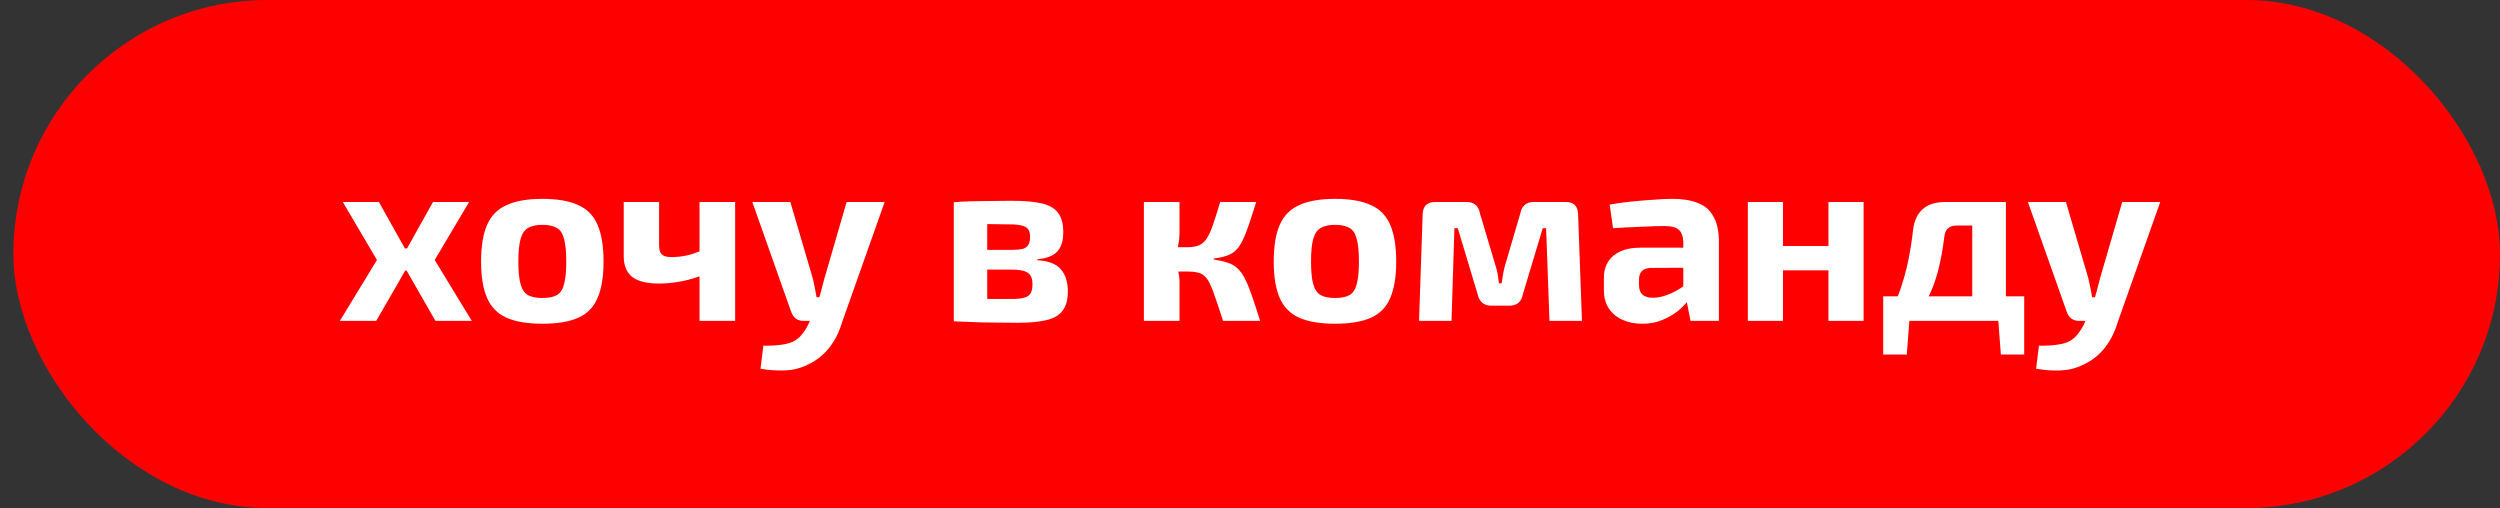 <?xml version="1.0" encoding="UTF-8"?> <svg xmlns="http://www.w3.org/2000/svg" width="187" height="38" viewBox="0 0 187 38" fill="none"><rect x="0" y="0" width="187" height="38" fill="#333333" stroke="none"/> <rect x="1" width="186" height="38" rx="19" fill="#FF0000"></rect> <path d="M35.09 15.108L32.516 19.446L35.288 24H32.57L29.96 19.446L32.39 15.108H35.09ZM28.34 15.108L30.77 19.446L28.142 24H25.424L28.196 19.446L25.64 15.108H28.34ZM31.778 18.582V20.238H28.97V18.582H31.778ZM40.574 14.874C41.69 14.874 42.584 15.03 43.256 15.342C43.928 15.642 44.408 16.134 44.696 16.818C44.996 17.502 45.146 18.42 45.146 19.572C45.146 20.7 44.996 21.606 44.696 22.29C44.408 22.974 43.928 23.466 43.256 23.766C42.584 24.066 41.69 24.216 40.574 24.216C39.458 24.216 38.564 24.066 37.892 23.766C37.22 23.466 36.734 22.974 36.434 22.29C36.134 21.606 35.984 20.7 35.984 19.572C35.984 18.42 36.134 17.502 36.434 16.818C36.734 16.134 37.22 15.642 37.892 15.342C38.564 15.03 39.458 14.874 40.574 14.874ZM40.574 16.818C40.118 16.818 39.758 16.896 39.494 17.052C39.23 17.208 39.044 17.484 38.936 17.88C38.828 18.276 38.774 18.84 38.774 19.572C38.774 20.292 38.828 20.85 38.936 21.246C39.044 21.642 39.23 21.918 39.494 22.074C39.758 22.218 40.118 22.29 40.574 22.29C41.03 22.29 41.39 22.218 41.654 22.074C41.918 21.918 42.098 21.642 42.194 21.246C42.302 20.85 42.356 20.292 42.356 19.572C42.356 18.84 42.302 18.276 42.194 17.88C42.098 17.484 41.918 17.208 41.654 17.052C41.39 16.896 41.03 16.818 40.574 16.818ZM49.301 15.108V18.366C49.301 18.678 49.367 18.9 49.499 19.032C49.643 19.164 49.877 19.23 50.201 19.23C50.573 19.23 50.939 19.194 51.299 19.122C51.671 19.05 52.085 18.912 52.541 18.708L52.829 20.472C52.265 20.712 51.671 20.898 51.047 21.03C50.423 21.15 49.841 21.21 49.301 21.21C48.401 21.21 47.735 21.048 47.303 20.724C46.871 20.388 46.655 19.872 46.655 19.176V15.108H49.301ZM54.989 15.108V24H52.325V15.108H54.989ZM66.173 15.108L62.987 24.108C62.819 24.672 62.603 25.158 62.339 25.566C62.087 25.974 61.799 26.316 61.475 26.592C61.151 26.88 60.785 27.114 60.377 27.294C59.873 27.546 59.321 27.684 58.721 27.708C58.121 27.732 57.509 27.69 56.885 27.582L57.101 25.854C57.617 25.866 58.073 25.842 58.469 25.782C58.865 25.734 59.207 25.626 59.495 25.458C59.723 25.314 59.933 25.104 60.125 24.828C60.317 24.564 60.473 24.276 60.593 23.964L61.079 22.812C61.199 22.536 61.307 22.212 61.403 21.84C61.499 21.468 61.583 21.144 61.655 20.868L63.329 15.108H66.173ZM59.117 15.108L60.809 20.868C60.857 21.096 60.905 21.324 60.953 21.552C61.001 21.78 61.043 22.008 61.079 22.236H61.565L60.719 24H60.071C59.855 24 59.669 23.94 59.513 23.82C59.369 23.7 59.261 23.544 59.189 23.352L56.273 15.108H59.117ZM75.627 15.018C76.599 15.018 77.367 15.084 77.931 15.216C78.495 15.348 78.903 15.588 79.155 15.936C79.407 16.272 79.533 16.752 79.533 17.376C79.533 18.012 79.383 18.492 79.083 18.816C78.783 19.14 78.285 19.332 77.589 19.392V19.464C78.429 19.512 79.017 19.74 79.353 20.148C79.701 20.544 79.875 21.096 79.875 21.804C79.875 22.416 79.743 22.896 79.479 23.244C79.227 23.58 78.825 23.814 78.273 23.946C77.733 24.078 77.019 24.144 76.131 24.144C75.423 24.144 74.799 24.138 74.259 24.126C73.719 24.126 73.215 24.114 72.747 24.09C72.291 24.078 71.823 24.06 71.343 24.036L71.577 22.326C71.841 22.338 72.339 22.35 73.071 22.362C73.815 22.362 74.691 22.362 75.699 22.362C76.071 22.362 76.371 22.332 76.599 22.272C76.827 22.212 76.989 22.104 77.085 21.948C77.181 21.78 77.229 21.552 77.229 21.264C77.229 20.832 77.109 20.544 76.869 20.4C76.641 20.244 76.233 20.166 75.645 20.166H71.559V18.69H75.645C76.005 18.69 76.287 18.666 76.491 18.618C76.695 18.558 76.839 18.456 76.923 18.312C77.007 18.168 77.049 17.97 77.049 17.718C77.049 17.466 77.001 17.274 76.905 17.142C76.809 17.01 76.647 16.92 76.419 16.872C76.203 16.812 75.897 16.782 75.501 16.782C74.901 16.77 74.367 16.764 73.899 16.764C73.431 16.764 73.011 16.764 72.639 16.764C72.267 16.764 71.913 16.782 71.577 16.818L71.343 15.126C71.775 15.09 72.195 15.066 72.603 15.054C73.023 15.042 73.473 15.036 73.953 15.036C74.433 15.024 74.991 15.018 75.627 15.018ZM73.845 15.126V24.036H71.343V15.126H73.845ZM93.969 15.108C93.753 15.78 93.567 16.35 93.411 16.818C93.255 17.286 93.099 17.676 92.943 17.988C92.799 18.288 92.637 18.528 92.457 18.708C92.277 18.888 92.049 19.026 91.773 19.122C91.509 19.218 91.179 19.29 90.783 19.338V19.41C91.191 19.47 91.533 19.548 91.809 19.644C92.097 19.728 92.343 19.866 92.547 20.058C92.751 20.238 92.937 20.49 93.105 20.814C93.273 21.138 93.447 21.558 93.627 22.074C93.807 22.59 94.017 23.232 94.257 24H91.485C91.269 23.328 91.083 22.77 90.927 22.326C90.783 21.882 90.645 21.522 90.513 21.246C90.381 20.97 90.237 20.766 90.081 20.634C89.937 20.502 89.763 20.418 89.559 20.382C89.367 20.334 89.127 20.31 88.839 20.31L88.803 18.492C89.163 18.492 89.457 18.444 89.685 18.348C89.913 18.252 90.105 18.084 90.261 17.844C90.429 17.592 90.585 17.25 90.729 16.818C90.885 16.374 91.065 15.804 91.269 15.108H93.969ZM88.227 15.108V17.394C88.227 17.718 88.191 18.054 88.119 18.402C88.059 18.738 87.969 19.05 87.849 19.338C87.957 19.614 88.047 19.914 88.119 20.238C88.191 20.55 88.227 20.832 88.227 21.084V24H85.563V15.108H88.227ZM89.505 18.492V20.31H87.561V18.492H89.505ZM99.865 14.874C100.981 14.874 101.875 15.03 102.547 15.342C103.219 15.642 103.699 16.134 103.987 16.818C104.287 17.502 104.437 18.42 104.437 19.572C104.437 20.7 104.287 21.606 103.987 22.29C103.699 22.974 103.219 23.466 102.547 23.766C101.875 24.066 100.981 24.216 99.865 24.216C98.749 24.216 97.855 24.066 97.183 23.766C96.511 23.466 96.025 22.974 95.725 22.29C95.425 21.606 95.275 20.7 95.275 19.572C95.275 18.42 95.425 17.502 95.725 16.818C96.025 16.134 96.511 15.642 97.183 15.342C97.855 15.03 98.749 14.874 99.865 14.874ZM99.865 16.818C99.409 16.818 99.049 16.896 98.785 17.052C98.521 17.208 98.335 17.484 98.227 17.88C98.119 18.276 98.065 18.84 98.065 19.572C98.065 20.292 98.119 20.85 98.227 21.246C98.335 21.642 98.521 21.918 98.785 22.074C99.049 22.218 99.409 22.29 99.865 22.29C100.321 22.29 100.681 22.218 100.945 22.074C101.209 21.918 101.389 21.642 101.485 21.246C101.593 20.85 101.647 20.292 101.647 19.572C101.647 18.84 101.593 18.276 101.485 17.88C101.389 17.484 101.209 17.208 100.945 17.052C100.681 16.896 100.321 16.818 99.865 16.818ZM117.124 15.108C117.724 15.108 118.03 15.42 118.042 16.044L118.33 24H115.9L115.648 17.07H115.396L113.902 22.038C113.854 22.302 113.746 22.506 113.578 22.65C113.41 22.794 113.182 22.866 112.894 22.866H111.562C111.274 22.866 111.046 22.794 110.878 22.65C110.71 22.506 110.596 22.302 110.536 22.038L109.042 17.07H108.79L108.574 24H106.144L106.414 16.044C106.426 15.42 106.744 15.108 107.368 15.108H109.708C109.984 15.108 110.206 15.18 110.374 15.324C110.542 15.468 110.65 15.678 110.698 15.954L111.868 19.878C111.94 20.094 111.994 20.31 112.03 20.526C112.066 20.742 112.096 20.964 112.12 21.192H112.318C112.366 20.952 112.402 20.73 112.426 20.526C112.462 20.31 112.51 20.094 112.57 19.878L113.722 15.954C113.83 15.39 114.166 15.108 114.73 15.108H117.124ZM125.101 14.874C125.857 14.874 126.487 14.976 126.991 15.18C127.507 15.372 127.897 15.708 128.161 16.188C128.437 16.656 128.575 17.304 128.575 18.132V24H126.451L126.073 22.074L125.911 21.804V18.114C125.899 17.694 125.791 17.388 125.587 17.196C125.395 17.004 125.029 16.908 124.489 16.908C124.021 16.908 123.445 16.926 122.761 16.962C122.077 16.986 121.375 17.022 120.655 17.07L120.403 15.306C120.835 15.222 121.333 15.15 121.897 15.09C122.461 15.03 123.025 14.982 123.589 14.946C124.153 14.898 124.657 14.874 125.101 14.874ZM127.477 18.528L127.459 20.022L123.517 20.04C123.193 20.04 122.959 20.118 122.815 20.274C122.671 20.43 122.599 20.64 122.599 20.904V21.336C122.599 21.636 122.683 21.87 122.851 22.038C123.031 22.194 123.301 22.272 123.661 22.272C123.973 22.272 124.309 22.206 124.669 22.074C125.041 21.942 125.407 21.756 125.767 21.516C126.127 21.276 126.445 20.994 126.721 20.67V21.822C126.625 22.002 126.469 22.23 126.253 22.506C126.049 22.77 125.785 23.034 125.461 23.298C125.137 23.55 124.753 23.766 124.309 23.946C123.877 24.126 123.385 24.216 122.833 24.216C122.293 24.216 121.807 24.12 121.375 23.928C120.943 23.736 120.601 23.454 120.349 23.082C120.097 22.71 119.971 22.248 119.971 21.696V20.778C119.971 20.07 120.211 19.518 120.691 19.122C121.171 18.726 121.831 18.528 122.671 18.528H127.477ZM133.367 15.108V24H130.739V15.108H133.367ZM136.931 18.402V20.22H133.259V18.402H136.931ZM139.397 15.108V24H136.769V15.108H139.397ZM149.827 15.108V16.872H146.335C145.795 16.872 145.495 17.154 145.435 17.718C145.315 18.678 145.159 19.524 144.967 20.256C144.775 20.988 144.529 21.654 144.229 22.254C143.941 22.854 143.569 23.436 143.113 24H141.061C141.493 23.256 141.841 22.512 142.105 21.768C142.369 21.012 142.579 20.256 142.735 19.5C142.891 18.744 143.011 17.982 143.095 17.214C143.179 16.518 143.419 15.996 143.815 15.648C144.211 15.288 144.787 15.108 145.543 15.108H149.827ZM142.825 23.91L142.627 26.52H140.863V23.91H142.825ZM151.411 22.164V24H140.863V22.164H151.411ZM151.411 23.91V26.52H149.665L149.467 23.91H151.411ZM150.043 15.108V24H147.523V15.108H150.043ZM161.587 15.108L158.401 24.108C158.233 24.672 158.017 25.158 157.753 25.566C157.501 25.974 157.213 26.316 156.889 26.592C156.565 26.88 156.199 27.114 155.791 27.294C155.287 27.546 154.735 27.684 154.135 27.708C153.535 27.732 152.923 27.69 152.299 27.582L152.515 25.854C153.031 25.866 153.487 25.842 153.883 25.782C154.279 25.734 154.621 25.626 154.909 25.458C155.137 25.314 155.347 25.104 155.539 24.828C155.731 24.564 155.887 24.276 156.007 23.964L156.493 22.812C156.613 22.536 156.721 22.212 156.817 21.84C156.913 21.468 156.997 21.144 157.069 20.868L158.743 15.108H161.587ZM154.531 15.108L156.223 20.868C156.271 21.096 156.319 21.324 156.367 21.552C156.415 21.78 156.457 22.008 156.493 22.236H156.979L156.133 24H155.485C155.269 24 155.083 23.94 154.927 23.82C154.783 23.7 154.675 23.544 154.603 23.352L151.687 15.108H154.531Z" fill="white"></path> </svg> 